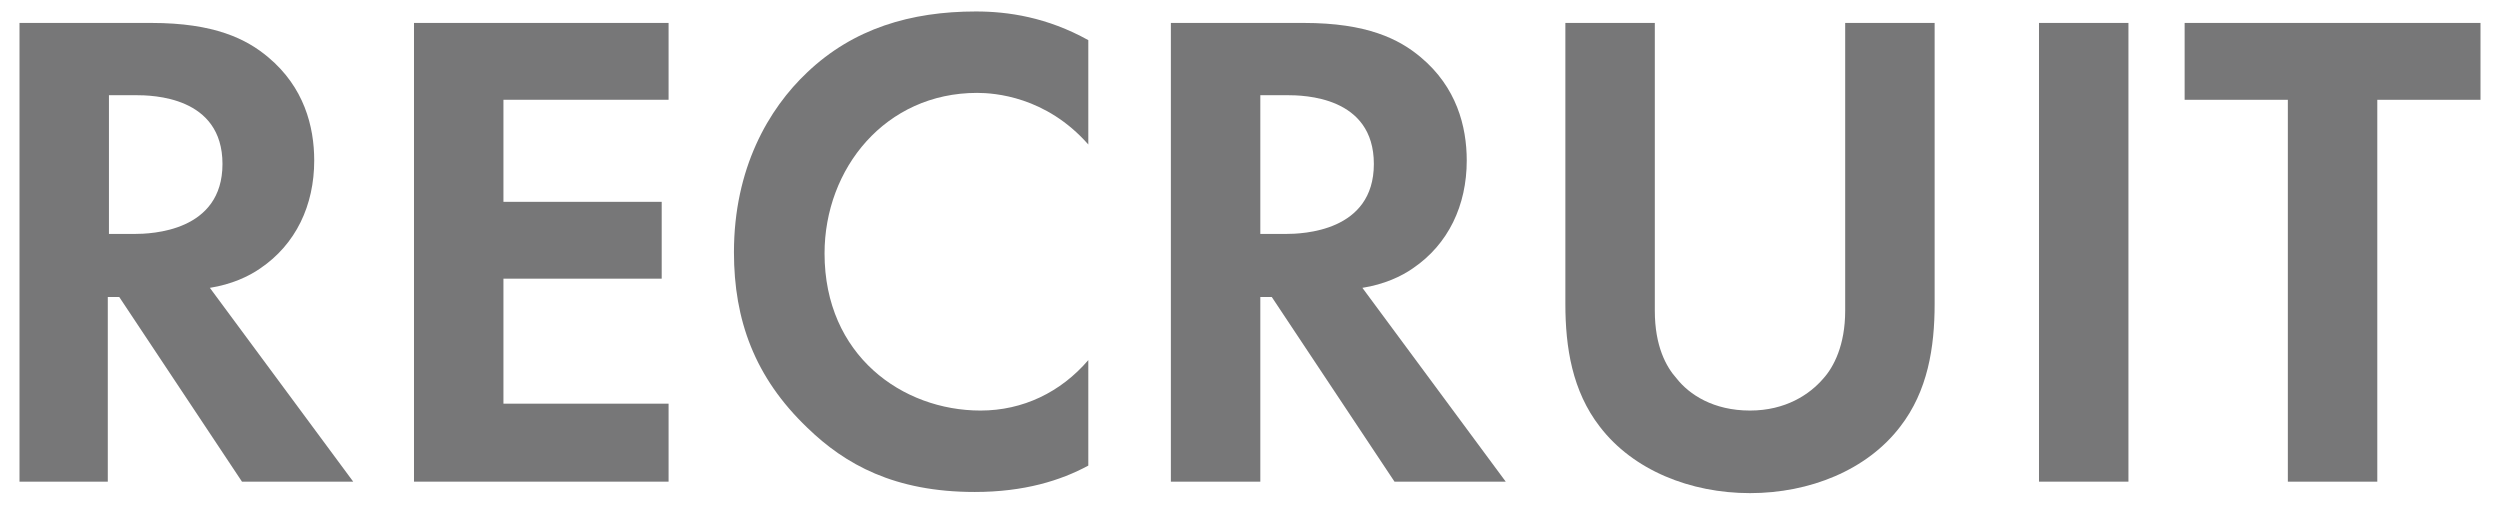 <?xml version="1.0" encoding="utf-8"?>
<svg version="1.1" xmlns="http://www.w3.org/2000/svg" xmlns:xlink="http://www.w3.org/1999/xlink" x="0px"
	 y="0px" width="218px" height="44px" viewBox="0 0 218 44" enable-background="new 0 0 218 44" xml:space="preserve">
<g>
	<path fill="#777778" d="M13.2,2c5.5,0,8.3,1.4,10.2,3c3.1,2.6,4,6,4,9c0,3.9-1.6,7.3-4.7,9.4c-1,0.7-2.5,1.4-4.4,1.7L30.8,42h-9.7
		L10.4,25.9h-1V42H1.7V2H13.2z M9.5,20.4h2.2c1.5,0,7.7-0.2,7.7-6.1c0-5.9-6.1-6-7.6-6H9.5V20.4z"/>
	<path fill="#777778" d="M58.3,8.7H43.9v8.9h13.8v6.7H43.9v10.9h14.4V42H36.1V2h22.2V8.7z"/>
	<path fill="#777778" d="M94.9,40.6c-2.4,1.3-5.6,2.3-9.9,2.3c-7,0-11.3-2.4-14.6-5.6c-4.6-4.4-6.4-9.4-6.4-15.3
		c0-7.3,3-12.5,6.4-15.7c4-3.8,9-5.3,14.7-5.3c2.8,0,6.2,0.5,9.8,2.5v9.1c-3.7-4.2-8.2-4.5-9.7-4.5c-8,0-13.3,6.6-13.3,14
		c0,8.9,6.8,13.7,13.6,13.7c3.7,0,7-1.6,9.4-4.4V40.6z"/>
	<path fill="#777778" d="M113.7,2c5.5,0,8.3,1.4,10.2,3c3.1,2.6,4,6,4,9c0,3.9-1.6,7.3-4.7,9.4c-1,0.7-2.5,1.4-4.4,1.7L131.3,42
		h-9.7l-10.7-16.1h-1V42h-7.8V2H113.7z M109.9,20.4h2.2c1.5,0,7.7-0.2,7.7-6.1c0-5.9-6.1-6-7.6-6h-2.3V20.4z"/>
	<path fill="#777778" d="M144.3,2v25.1c0,3.1,1,4.9,1.9,5.9c1.1,1.4,3.2,2.8,6.4,2.8c3.1,0,5.2-1.4,6.4-2.8c0.9-1,1.9-2.9,1.9-5.9V2
		h7.8v24.5c0,3.8-0.6,7.6-3,10.7c-2.9,3.8-7.9,5.8-13.1,5.8c-5.2,0-10.2-2-13.1-5.8c-2.4-3.1-3-6.9-3-10.7V2H144.3z"/>
	<path fill="#777778" d="M185.6,2v40h-7.8V2H185.6z"/>
	<path fill="#777778" d="M207.3,8.7V42h-7.8V8.7h-9V2h25.8v6.7H207.3z"/>
</g>
</svg>
